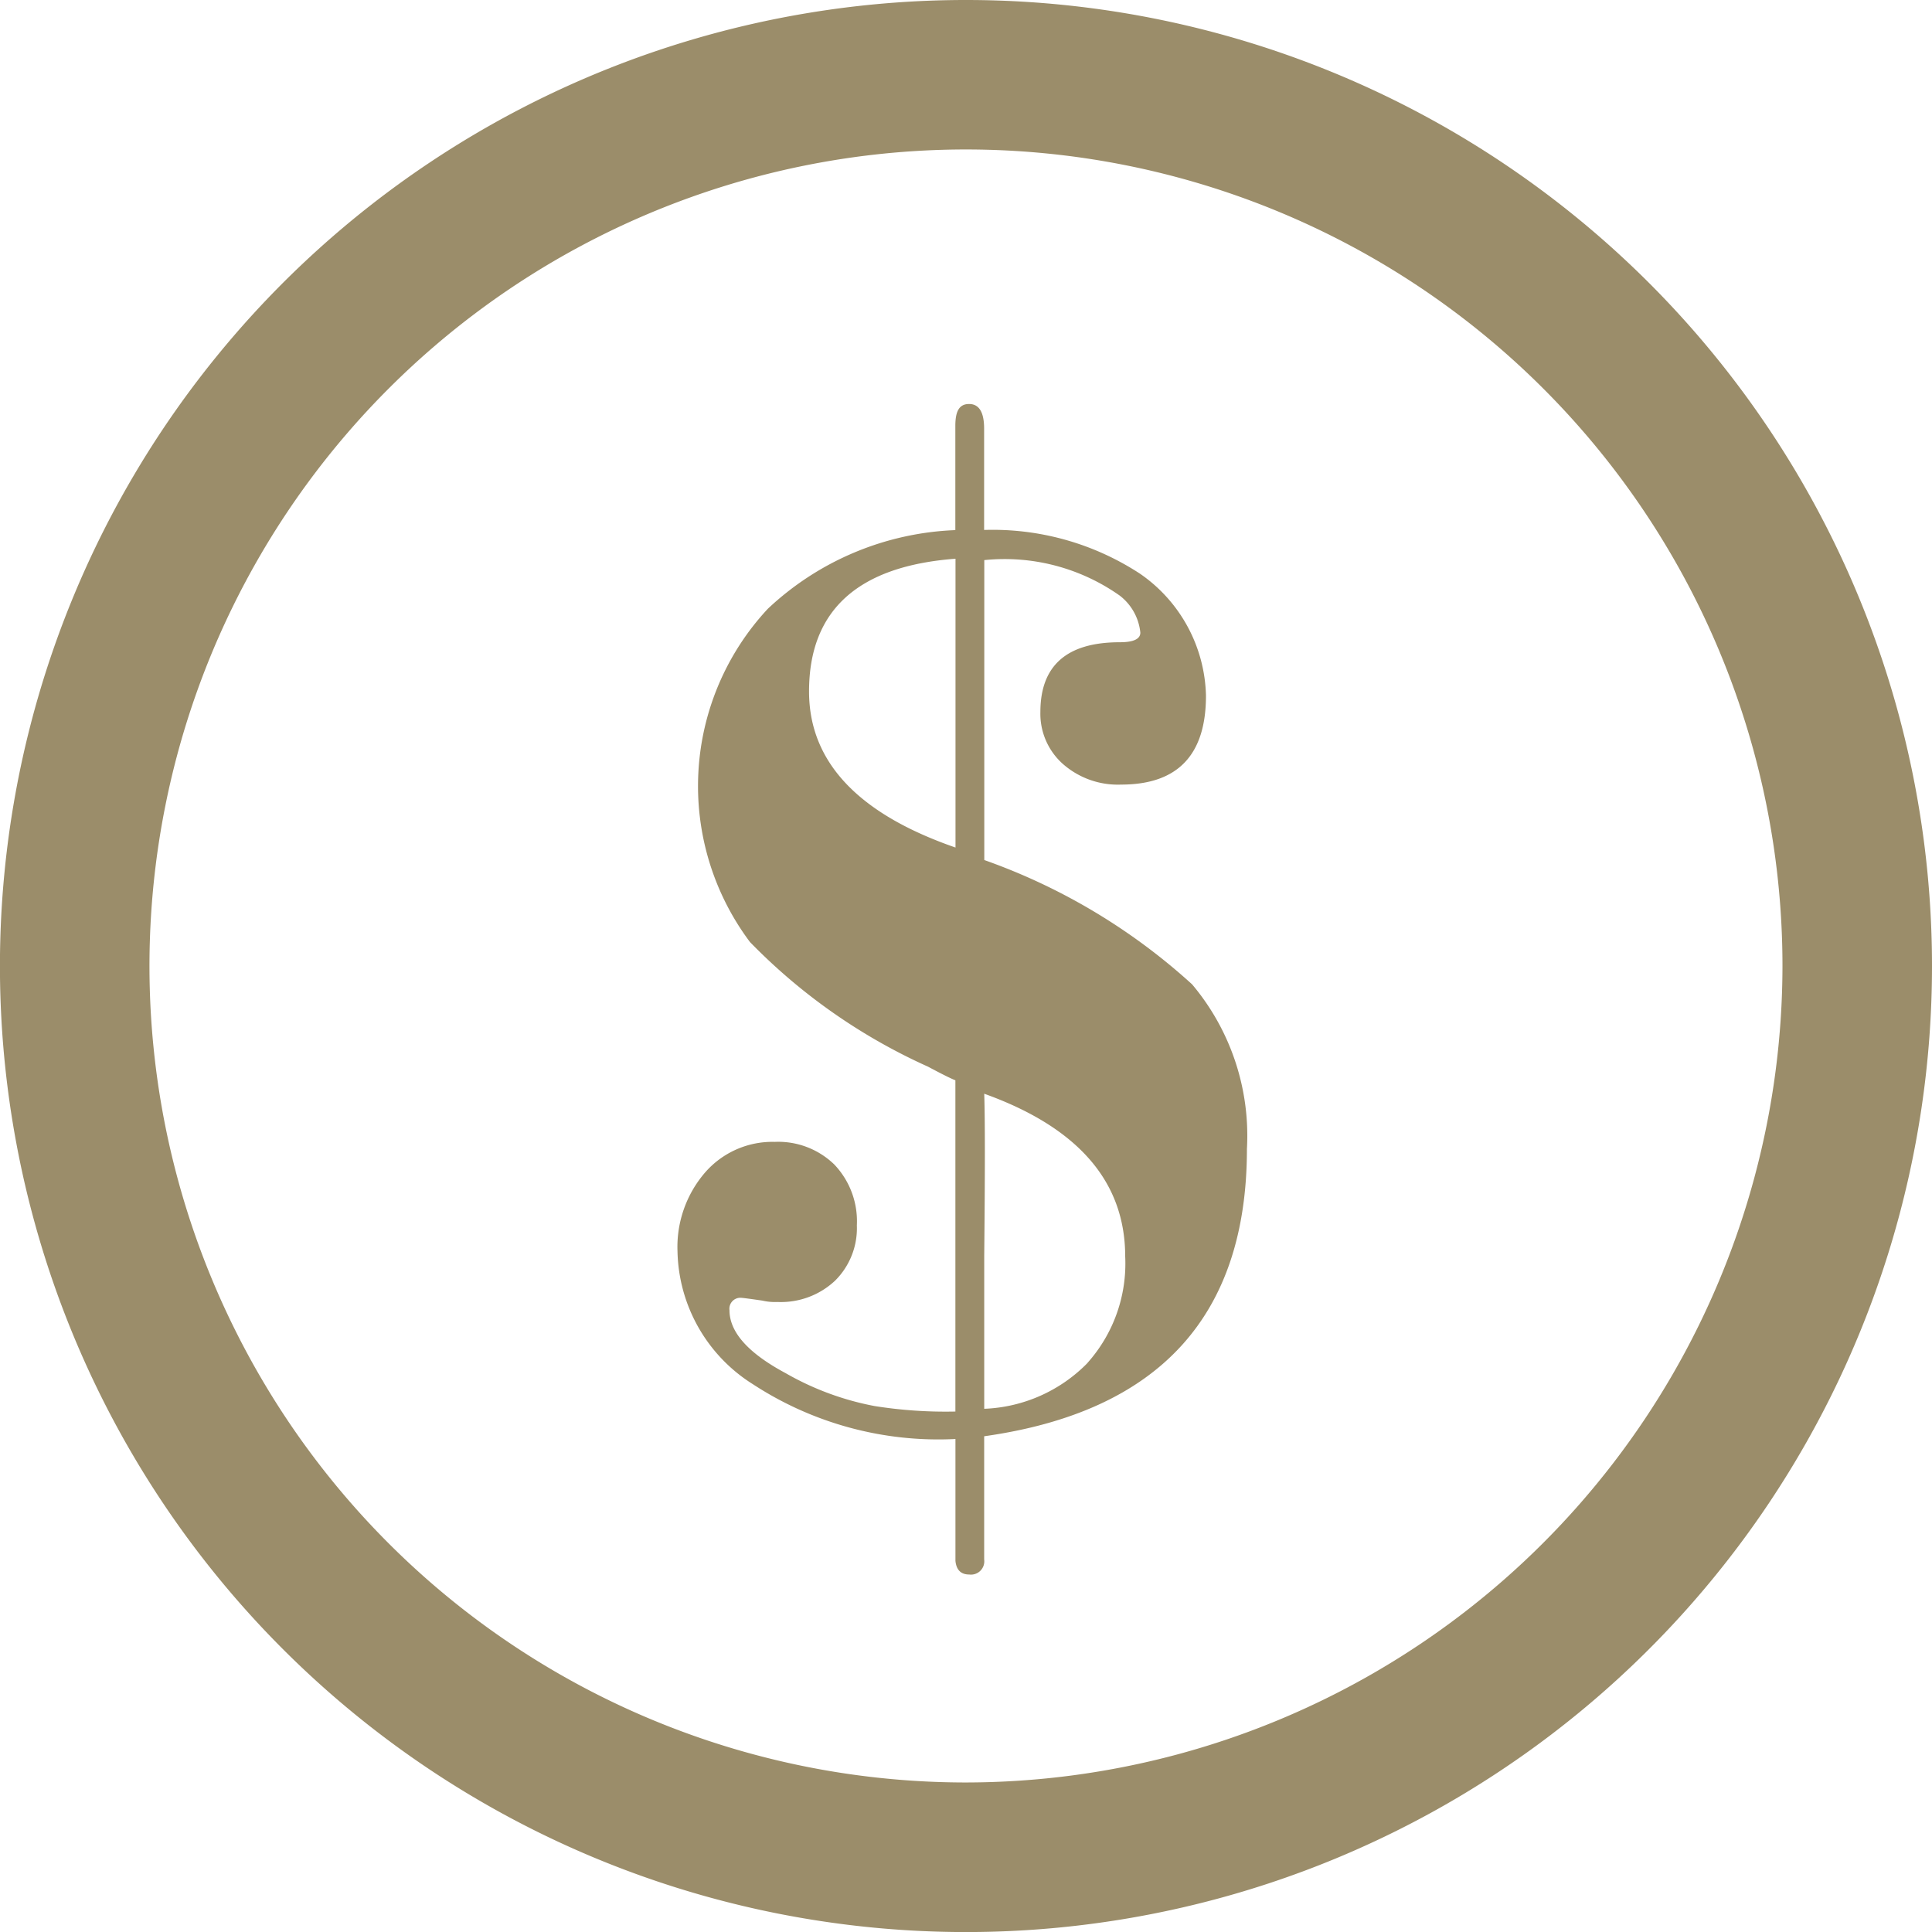 <?xml version="1.0" encoding="UTF-8"?> <svg xmlns="http://www.w3.org/2000/svg" width="35.235" height="35.236" viewBox="0 0 35.235 35.236"><path id="Path_114" data-name="Path 114" d="M348.924,233.615a17.618,17.618,0,1,0,17.617,17.618A17.618,17.618,0,0,0,348.924,233.615Zm0,32.508a14.891,14.891,0,1,1,14.89-14.891A14.907,14.907,0,0,1,348.924,266.123Zm.333-16.826v-5.467a3.64,3.64,0,0,1,2.471.648.972.972,0,0,1,.375.675c0,.116-.125.175-.375.175q-1.448,0-1.448,1.273a1.225,1.225,0,0,0,.412.948,1.516,1.516,0,0,0,1.061.375q1.548,0,1.547-1.622a2.778,2.778,0,0,0-1.2-2.222,4.907,4.907,0,0,0-2.846-.8v-1.848c0-.3-.092-.449-.274-.449s-.251.134-.251.4v1.9a5.286,5.286,0,0,0-3.42,1.435,4.743,4.743,0,0,0-.325,6.078,10.588,10.588,0,0,0,3.246,2.272c.249.133.415.216.5.249v6.041a8.264,8.264,0,0,1-1.473-.1,5.186,5.186,0,0,1-1.623-.6q-1.024-.548-1.024-1.148a.2.2,0,0,1,.225-.225c.016,0,.142.016.375.05a1.011,1.011,0,0,0,.274.025,1.444,1.444,0,0,0,1.049-.386,1.348,1.348,0,0,0,.4-1.011,1.5,1.5,0,0,0-.412-1.111,1.468,1.468,0,0,0-1.085-.412,1.628,1.628,0,0,0-1.274.562,2.079,2.079,0,0,0-.5,1.435,2.928,2.928,0,0,0,1.374,2.422,6.179,6.179,0,0,0,3.695,1v2.222c.016.165.1.249.249.249a.243.243,0,0,0,.275-.274v-2.247q4.791-.674,4.792-5.242a4.288,4.288,0,0,0-1-3A11.143,11.143,0,0,0,349.257,249.3Zm-.525-.225q-2.671-.925-2.671-2.846,0-2.221,2.671-2.421Zm2.408,9.4a2.782,2.782,0,0,1-1.884.836v-2.8q.023-2.272,0-2.946,2.571.923,2.571,2.97A2.719,2.719,0,0,1,351.14,258.47Z" transform="translate(-331.306 -233.615)" fill="#9b8d6a"></path></svg> 